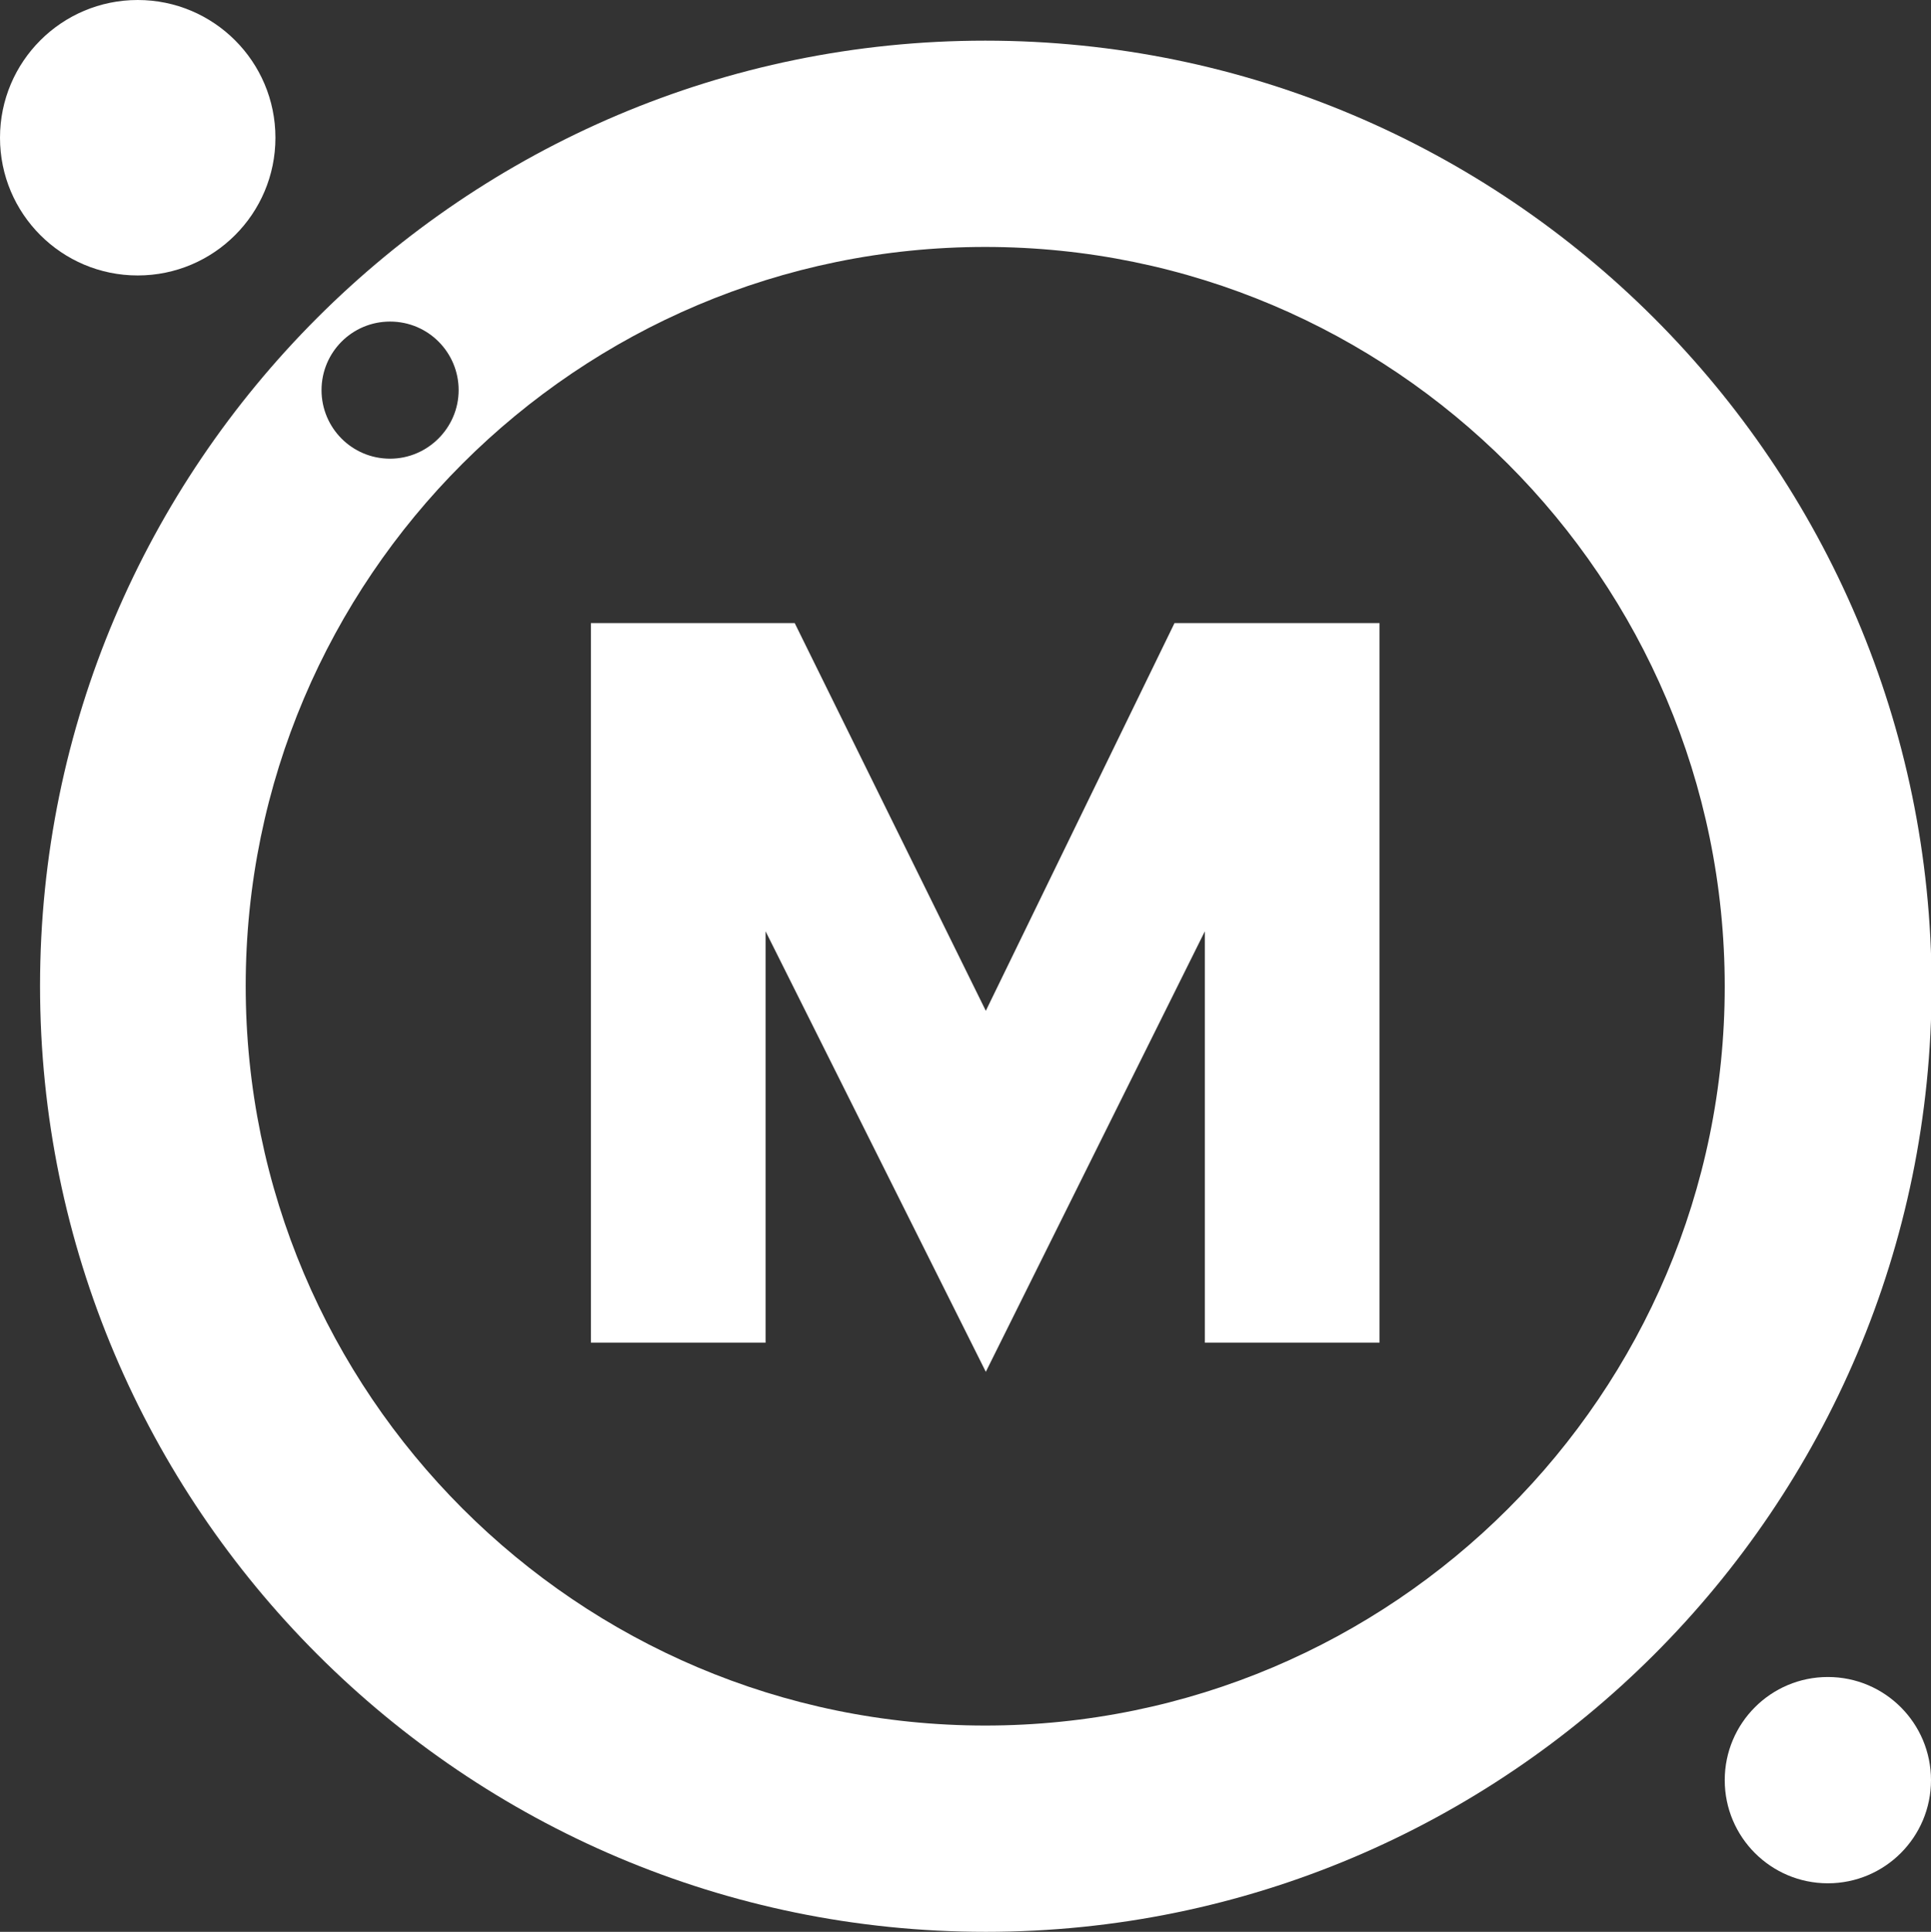 <?xml version="1.0" encoding="utf-8"?>

<!-- Generator: Adobe Illustrator 18.1.0, SVG Export Plug-In . SVG Version: 6.00 Build 0)  -->

<!DOCTYPE svg PUBLIC "-//W3C//DTD SVG 1.1//EN" "http://www.w3.org/Graphics/SVG/1.1/DTD/svg11.dtd">

<svg version="1.1" id="Ebene_1" xmlns="http://www.w3.org/2000/svg" xmlns:xlink="http://www.w3.org/1999/xlink" x="0px" y="0px"

	 viewBox="0 0 318.3 318.4" enable-background="new 0 0 318.3 318.4" xml:space="preserve">

<rect x="0" y="0" width="318.3" height="318.4" fill="#333333" stroke="none"/>

<g>

	<path fill="#FFFFFF" d="M126.2,221.3H97.4V102.7H131l31.5,63.9l31.1-63.9h33.8v118.6h-28.8v-67.8l-36.1,72.6l-36.3-72.6V221.3z"/>

</g>

<circle fill="#FFFFFF" cx="22.7" cy="22.7" r="22.7"/>

<path fill="#FFFFFF" d="M162.4,6.7C76.5,6.7,6.6,76.6,6.6,162.5c0,85.9,69.9,155.9,155.9,155.9c85.9,0,155.9-69.9,155.9-155.9

	C318.3,76.6,248.4,6.7,162.4,6.7z M64.3,53c6.3,0,11.3,5.1,11.3,11.3s-5.1,11.3-11.3,11.3c-6.3,0-11.3-5.1-11.3-11.3S58,53,64.3,53z

	 M162.4,284.4c-67.2,0-121.9-54.7-121.9-121.9S95.2,40.7,162.4,40.7s121.9,54.7,121.9,121.9S229.6,284.4,162.4,284.4z"/>

<circle fill="#FFFFFF" cx="301.3" cy="293.4" r="17"/>

</svg>

